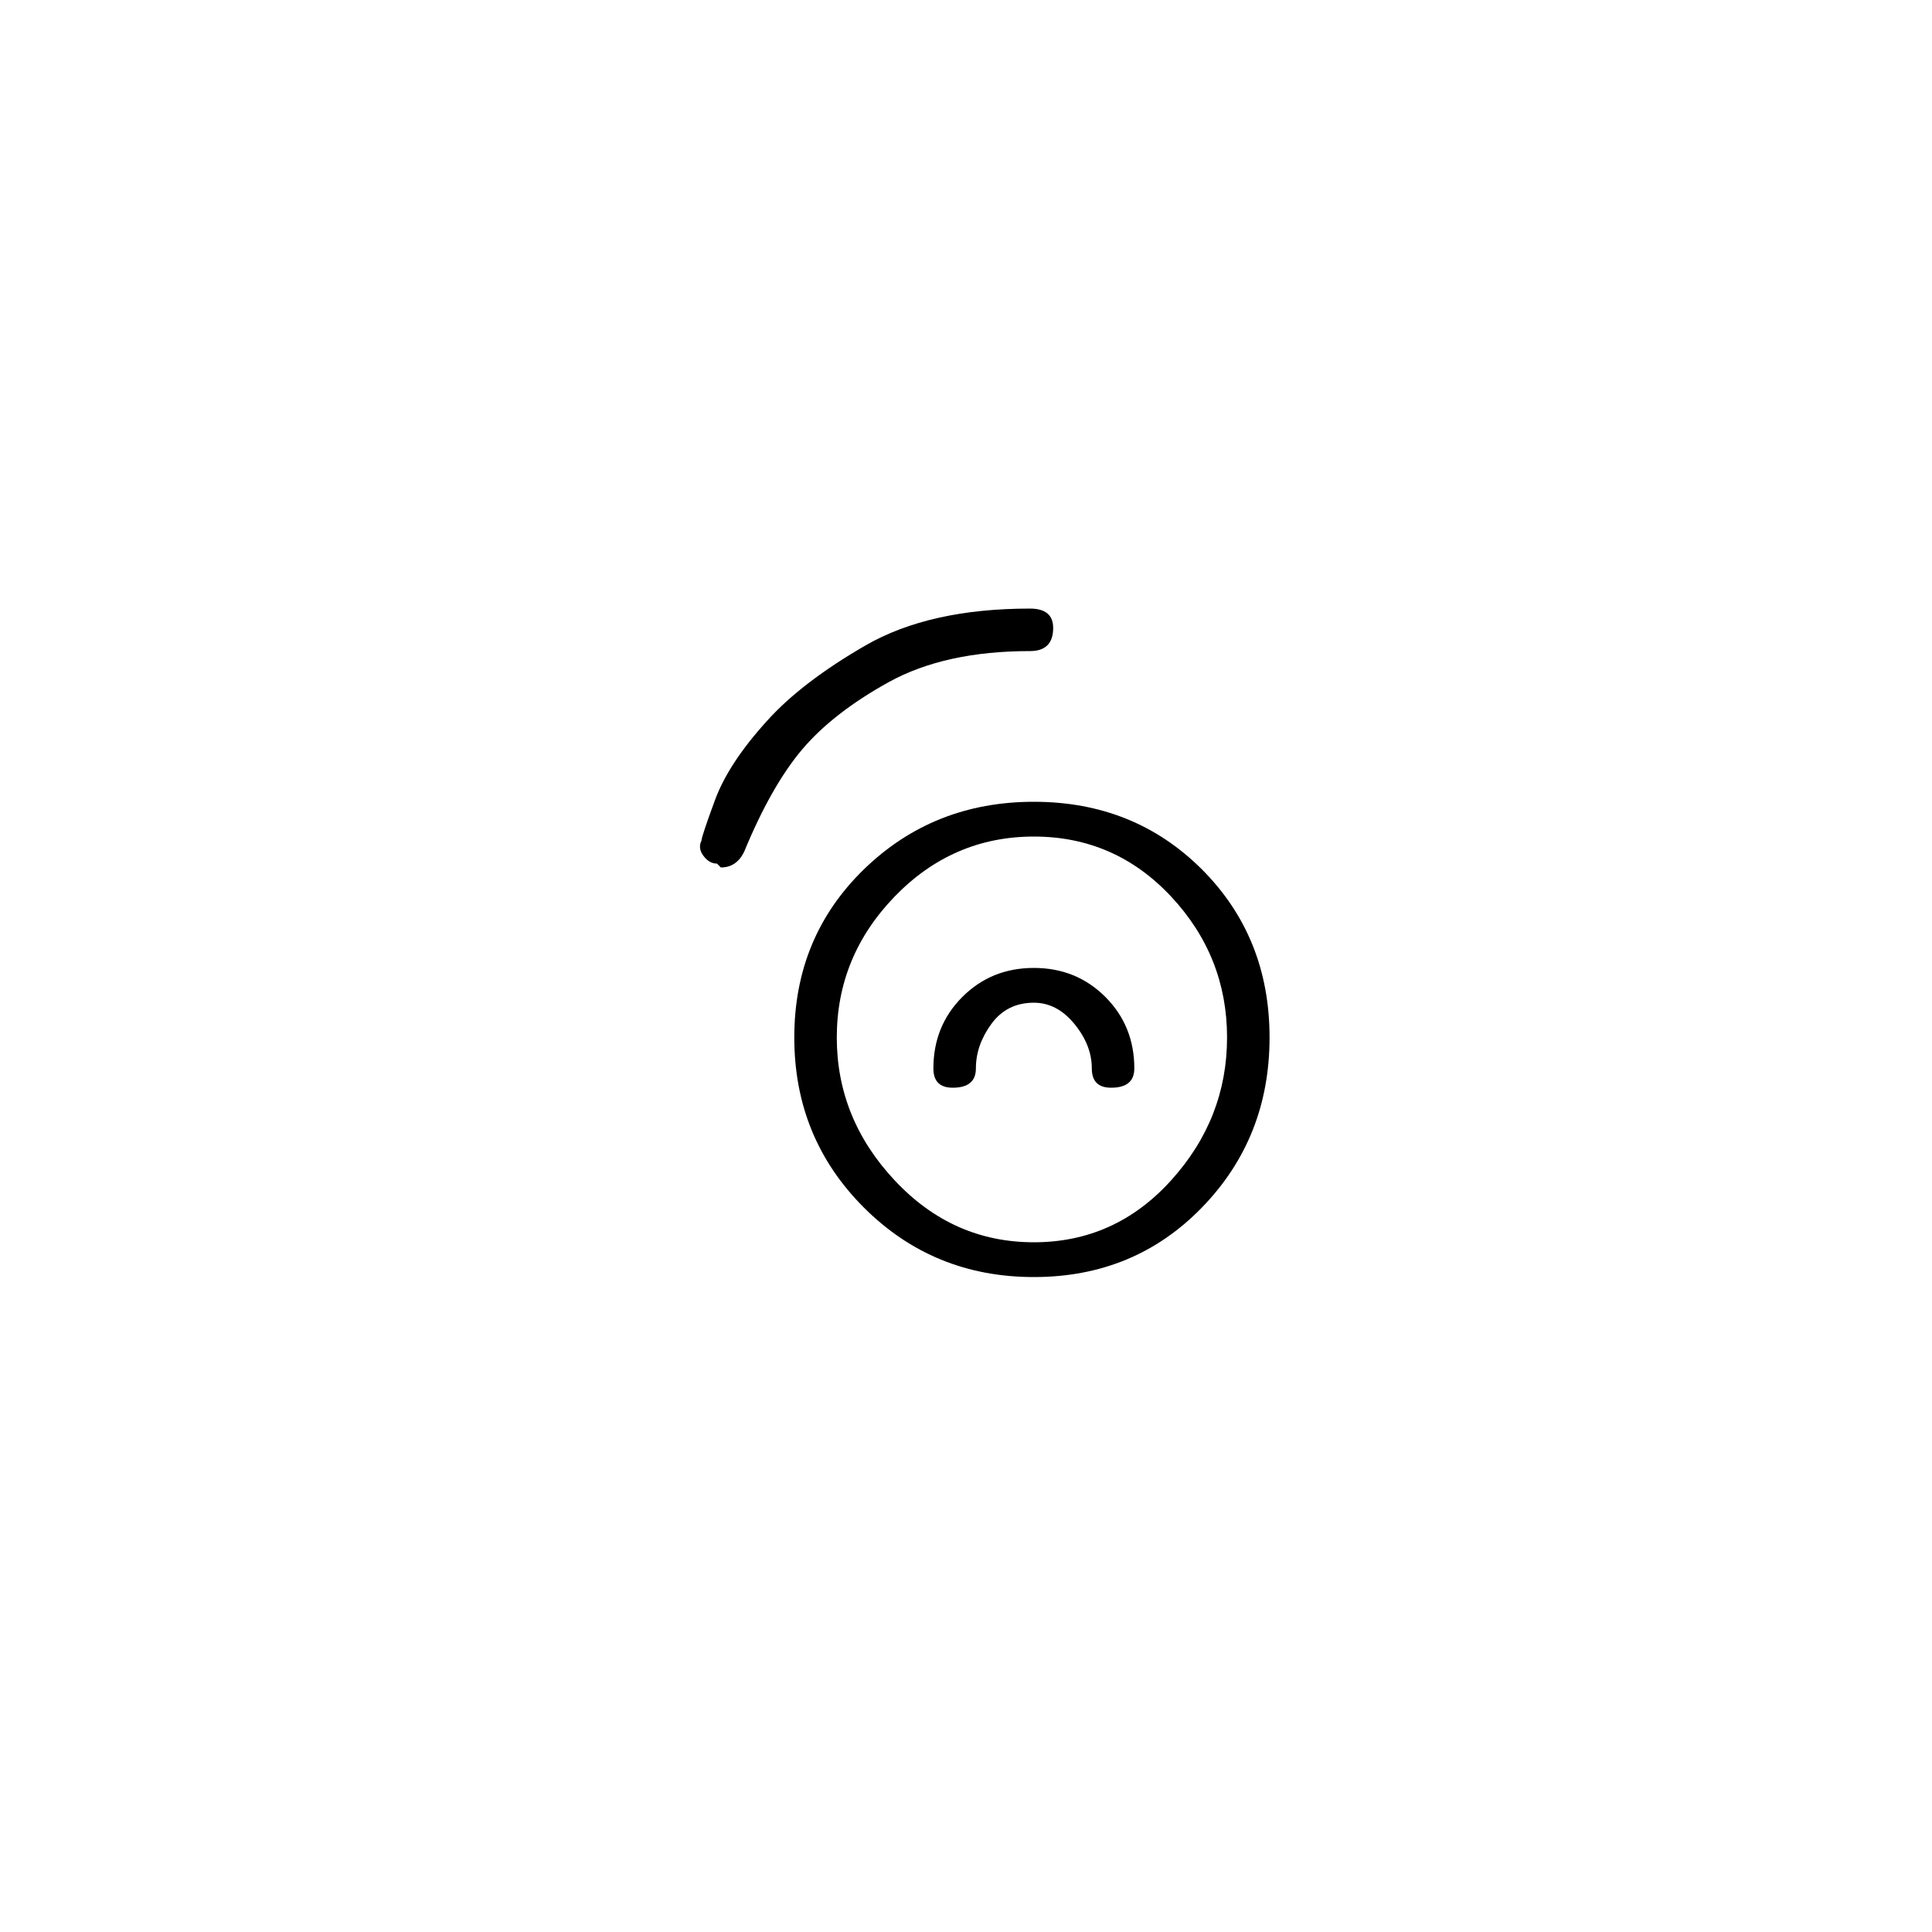 <?xml version="1.0" encoding="utf-8"?>
<!-- Generator: Adobe Illustrator 25.3.1, SVG Export Plug-In . SVG Version: 6.00 Build 0)  -->
<svg version="1.1" id="Capa_1" xmlns="http://www.w3.org/2000/svg" xmlns:xlink="http://www.w3.org/1999/xlink" x="0px" y="0px"
	 viewBox="0 0 250 250" style="enable-background:new 0 0 250 250;" xml:space="preserve">
<style type="text/css">
	.st0{fill:#F70606;}
</style>
<path d="M93.28,112.25l-0.5-0.5c-0.67,0-1.25-0.33-1.75-1c-0.5-0.66-0.59-1.33-0.25-2c0-0.33,0.58-2.08,1.75-5.25
	c1.17-3.16,3.41-6.58,6.75-10.25c3-3.33,7.25-6.58,12.75-9.75c5.5-3.16,12.58-4.75,21.25-4.75c2,0,3,0.84,3,2.5c0,2-1,3-3,3
	c-7.34,0-13.42,1.34-18.25,4c-4.83,2.67-8.58,5.59-11.25,8.75c-2.67,3.17-5.17,7.59-7.5,13.25
	C95.61,111.59,94.61,112.25,93.28,112.25z M133.78,165.25c-8.67,0-16-3-22-9c-6-6-9-13.33-9-22c0-8.66,3-15.91,9-21.75
	c6-5.83,13.33-8.75,22-8.75c8.67,0,15.91,2.92,21.75,8.75c5.83,5.84,8.75,13.09,8.75,21.75c0,8.67-2.92,16-8.75,22
	C149.7,162.25,142.45,165.25,133.78,165.25z M133.78,108.25c-7,0-13,2.59-18,7.75c-5,5.17-7.5,11.25-7.5,18.25
	c0,7,2.5,13.17,7.5,18.5c5,5.34,11,8,18,8c7,0,12.92-2.66,17.75-8c4.83-5.33,7.25-11.5,7.25-18.5c0-7-2.42-13.08-7.25-18.25
	C146.7,110.84,140.78,108.25,133.78,108.25z M133.78,125.25c3.67,0,6.75,1.25,9.25,3.75c2.5,2.5,3.75,5.59,3.75,9.25
	c0,1.67-1,2.5-3,2.5c-1.67,0-2.5-0.83-2.5-2.5c0-2-0.75-3.91-2.25-5.75c-1.5-1.83-3.25-2.75-5.25-2.75c-2.33,0-4.17,0.92-5.5,2.75
	c-1.34,1.84-2,3.75-2,5.75c0,1.67-1,2.5-3,2.5c-1.67,0-2.5-0.83-2.5-2.5c0-3.66,1.25-6.75,3.75-9.25
	C127.03,126.5,130.11,125.25,133.78,125.25z"/>
</svg>
